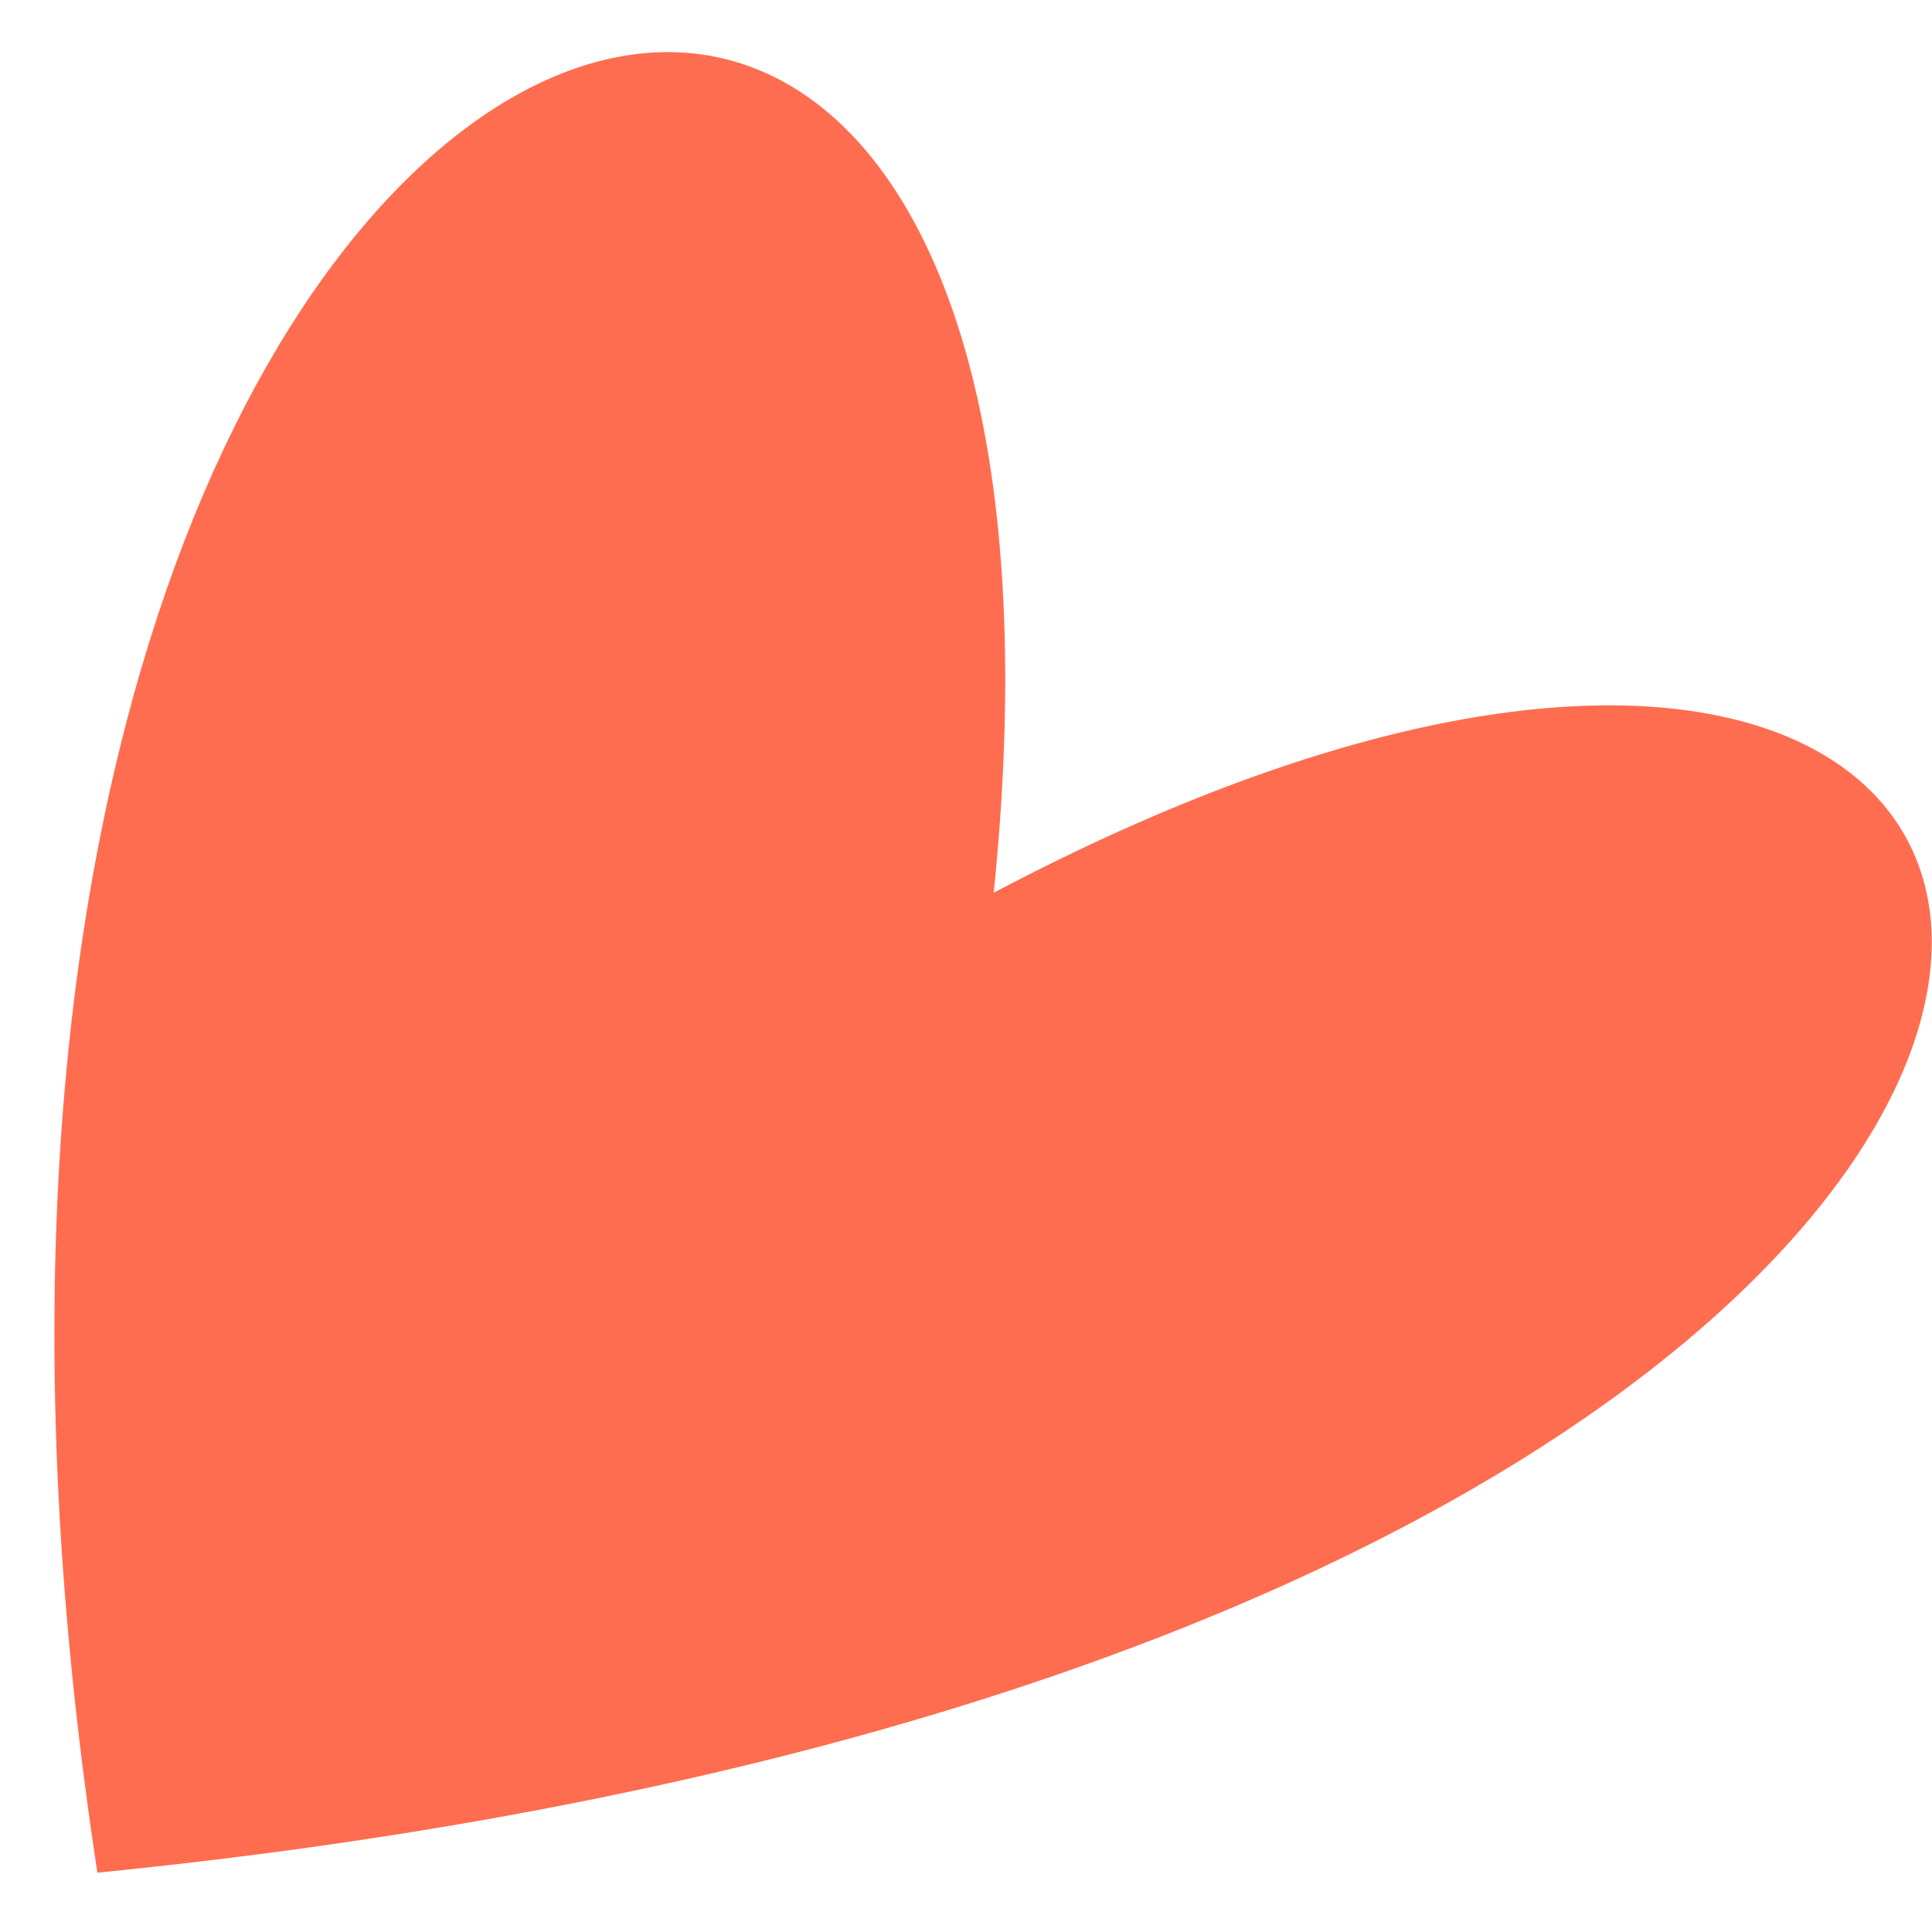 <?xml version="1.0" encoding="UTF-8"?> <svg xmlns="http://www.w3.org/2000/svg" width="17" height="17" viewBox="0 0 17 17" fill="none"> <path d="M8.744 7.855C20.323 1.747 21.444 14.429 0.857 16.478C-1.754 -0.595 10.049 -4.906 8.744 7.855Z" fill="#FF6D50"></path> </svg> 